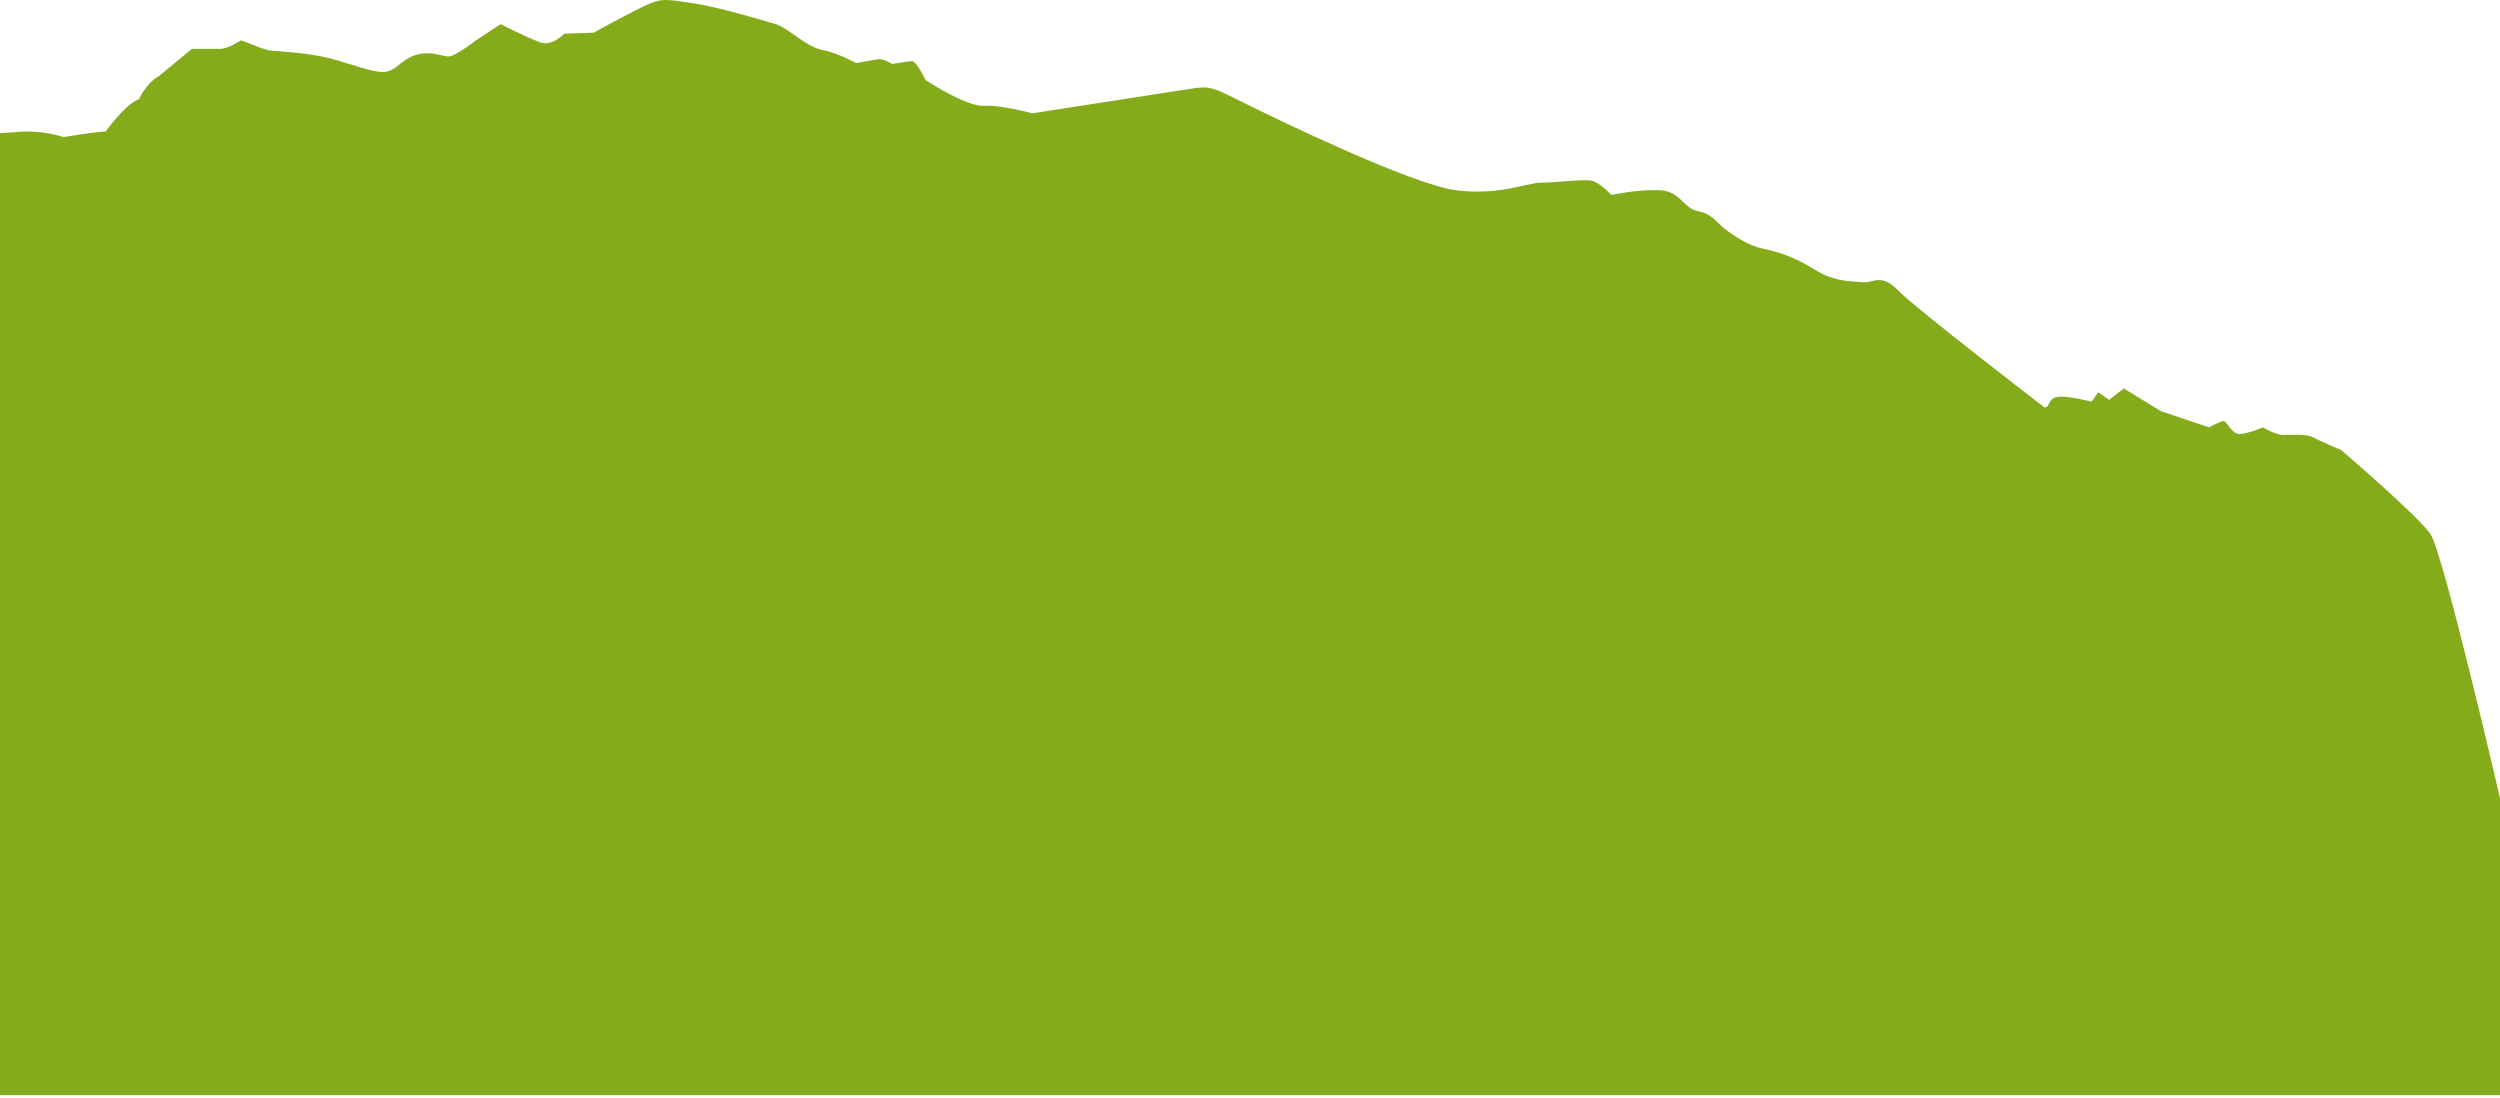 <svg width="649" height="285" viewBox="0 0 649 285" fill="none" xmlns="http://www.w3.org/2000/svg">
<path fill-rule="evenodd" clip-rule="evenodd" d="M0 284.293V34.569C2.058 34.39 3.536 34.352 3.536 34.352C3.536 34.352 9.386 33.365 16.508 35.584C25.156 34.134 27.442 34.134 27.442 34.134C27.442 34.134 32.526 26.965 36.09 25.733C38.382 21.056 41.174 19.824 41.174 19.824L49.822 12.683H57.197C59.23 12.683 62.541 10.464 62.541 10.464C63.166 10.637 64.044 10.993 65.03 11.392C66.847 12.129 69.03 13.014 70.676 13.173C71.106 13.215 71.682 13.256 72.375 13.306C75.772 13.551 81.969 13.998 87.46 15.637C88.694 16.006 89.831 16.357 90.881 16.681C95.451 18.092 98.362 18.991 100.431 18.592C101.613 18.364 102.575 17.605 103.648 16.759C104.886 15.782 106.272 14.689 108.314 14.16C110.906 13.489 112.912 13.958 114.49 14.326C115.232 14.499 115.88 14.651 116.449 14.651C118.228 14.651 123.571 10.464 123.571 10.464L129.928 6.277C129.928 6.277 136.797 9.723 140.101 10.955C143.406 12.187 146.458 8.736 146.458 8.736L154.087 8.491C154.087 8.491 165.533 2.152 168.838 0.859C171.942 -0.356 173.253 -0.159 178.886 0.687C179.249 0.742 179.63 0.799 180.03 0.859C186.471 1.819 197.484 5.11 201.112 6.194L201.391 6.277C202.854 6.714 204.567 7.923 206.375 9.198C208.65 10.803 211.076 12.515 213.344 12.928C217.415 13.669 222.245 16.373 222.245 16.373C222.245 16.373 226.316 15.632 227.842 15.386C229.368 15.141 231.659 16.619 231.659 16.619C231.659 16.619 235.724 15.877 236.743 15.877C237.929 15.877 240.301 20.8 240.301 20.8C240.301 20.8 250.728 27.695 255.306 27.45C259.883 27.205 268.024 29.418 268.024 29.418C268.024 29.418 304.395 23.754 309.226 23.018C314.056 22.282 314.569 22.528 322.958 26.714C331.346 30.901 366.445 47.893 377.891 49.37C385.653 50.372 391.307 49.11 395.412 48.194C397.361 47.759 398.961 47.402 400.271 47.402C401.94 47.402 404.077 47.236 406.16 47.075C409.157 46.842 412.04 46.619 413.243 46.911C415.281 47.408 418.327 50.607 418.327 50.607C418.327 50.607 425.196 49.13 430.786 49.375C433.969 49.515 435.506 51.012 436.944 52.411C438.031 53.471 439.062 54.475 440.707 54.794C443.408 55.319 444.578 56.457 445.933 57.775C446.493 58.32 447.085 58.896 447.829 59.471C450.374 61.439 454.185 63.903 458.003 64.644C461.82 65.386 466.138 66.863 471.228 70.063C475.566 72.791 479.532 73.015 482.338 73.174C482.824 73.201 483.275 73.227 483.687 73.263C484.48 73.333 485.192 73.164 485.909 72.994C487.718 72.566 489.564 72.129 492.842 75.482C497.419 80.164 530.739 105.769 530.739 105.769C531.424 105.769 531.648 105.321 531.917 104.784C532.247 104.124 532.645 103.33 534.043 103.06C536.583 102.569 542.945 104.292 542.945 104.292L544.724 101.828L547.522 103.796L551.339 100.841L561.006 106.75L573.466 110.937C573.466 110.937 576.35 109.376 577.197 109.298C577.536 109.267 577.943 109.8 578.44 110.451C579.184 111.426 580.129 112.665 581.348 112.665C583.38 112.665 587.451 110.942 587.451 110.942C587.451 110.942 590.756 112.91 592.794 112.91C593.166 112.91 593.606 112.902 594.084 112.893C596.224 112.853 599.13 112.799 600.17 113.401C601.442 114.137 607.799 116.846 607.799 116.846C607.799 116.846 627.633 133.838 630.944 138.637C634.255 143.437 649 207.217 649 207.217V284.293H0Z" fill="#84AB1A"/>
</svg>
